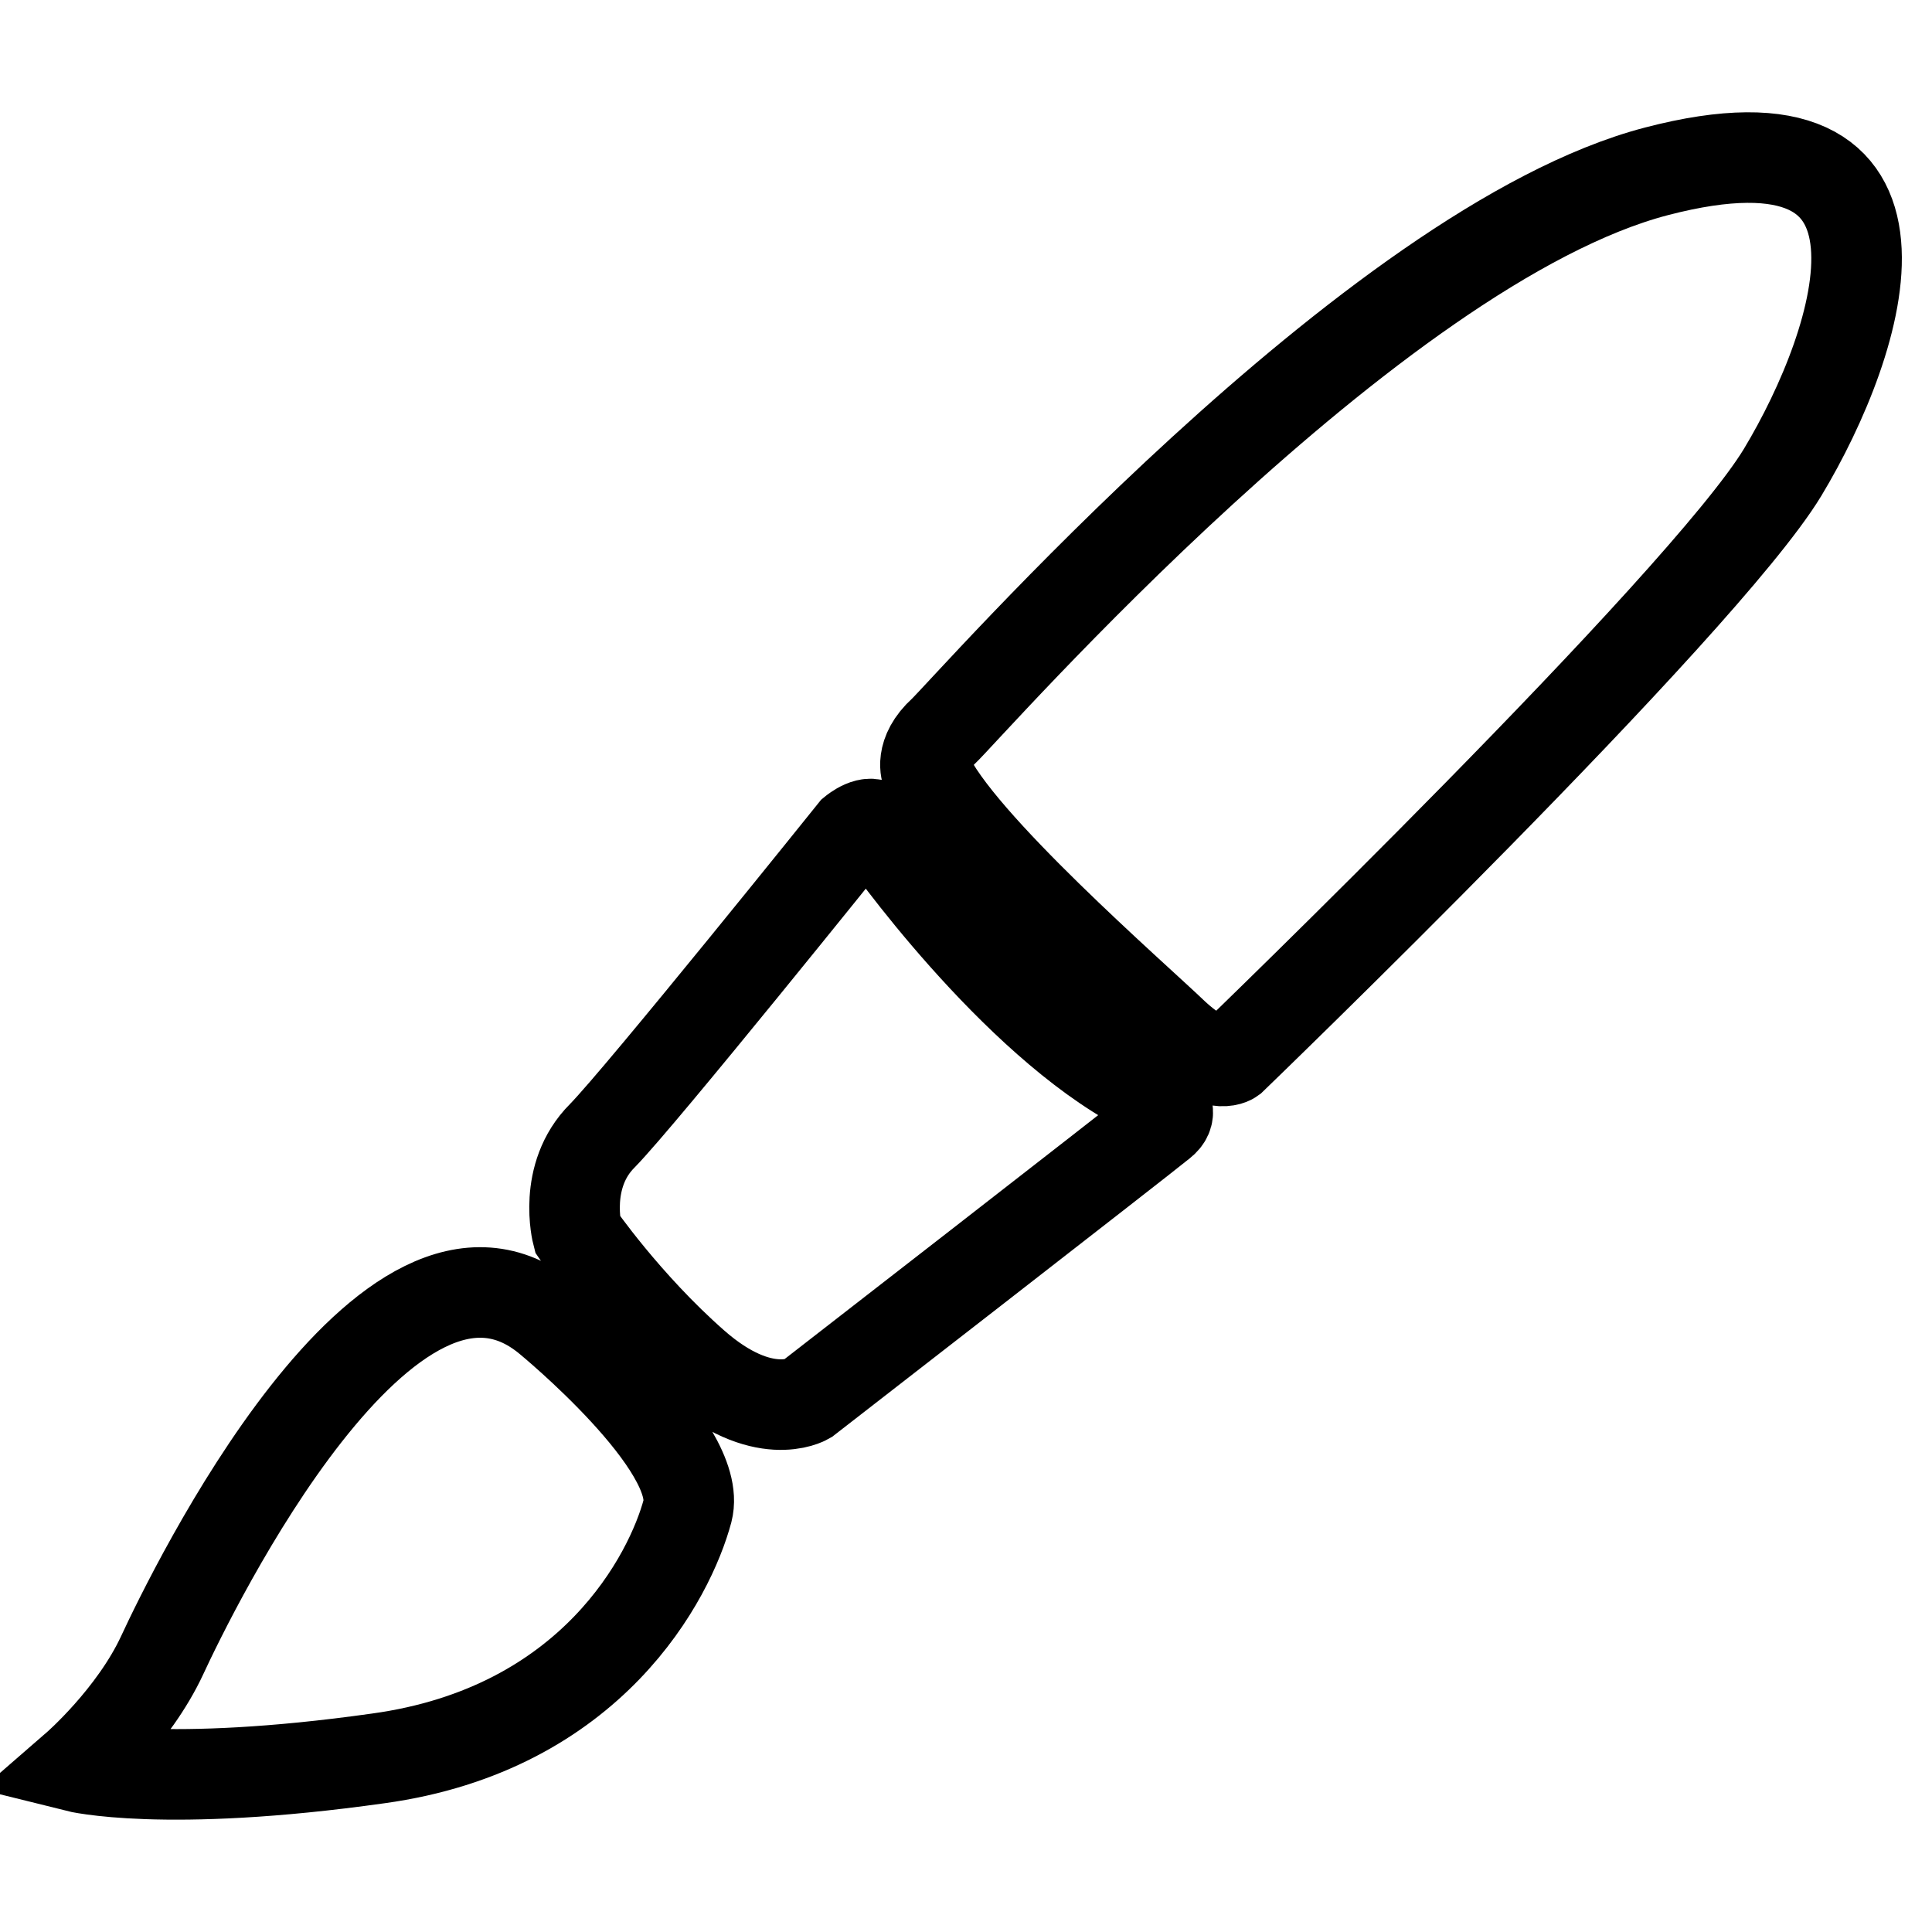 <?xml version="1.0" encoding="utf-8"?>
<!-- Svg Vector Icons : http://www.onlinewebfonts.com/icon -->
<!DOCTYPE svg PUBLIC "-//W3C//DTD SVG 1.1//EN" "http://www.w3.org/Graphics/SVG/1.1/DTD/svg11.dtd">
<svg version="1.1" xmlns="http://www.w3.org/2000/svg" xmlns:xlink="http://www.w3.org/1999/xlink" x="0px" y="0px" viewBox="0 0 256 256" enable-background="new 0 0 256 256" xml:space="preserve">
<g> <path stroke-width="12" fill-opacity="0" stroke="#000000"  d="M151.2,144.1c-16.9-8.9-34-32.9-34.9-34.4c-0.9-1.4-3.2,0.5-3.2,0.5s-28.1,35-33.3,40.3 c-5.3,5.3-3.3,13-3.3,13s6.4,9.3,15.5,17.3c9.1,8,14.9,4.6,14.9,4.6s44.2-34.3,47-36.6C156.8,146.5,151.2,144.1,151.2,144.1z  M219.5,22.7c-37.6,9.8-91.3,71.2-94.5,74.2c-3.3,3-2.2,5.5-2.2,5.5c4,9.2,27.6,29.7,32.8,34.7c5.3,4.9,7.6,3.2,7.6,3.2 s62.4-60.2,73-77.7C246.8,45,257.1,12.9,219.5,22.7z M72.7,174.8c-21.2-17.7-47.4,36.3-51.2,44.5c-3.8,8.2-11.4,14.8-11.4,14.8 s11.6,2.9,40-1.1c28.4-3.9,38.7-24.2,41-32.8C93.3,191.7,72.7,174.8,72.7,174.8z"/></g>
</svg>